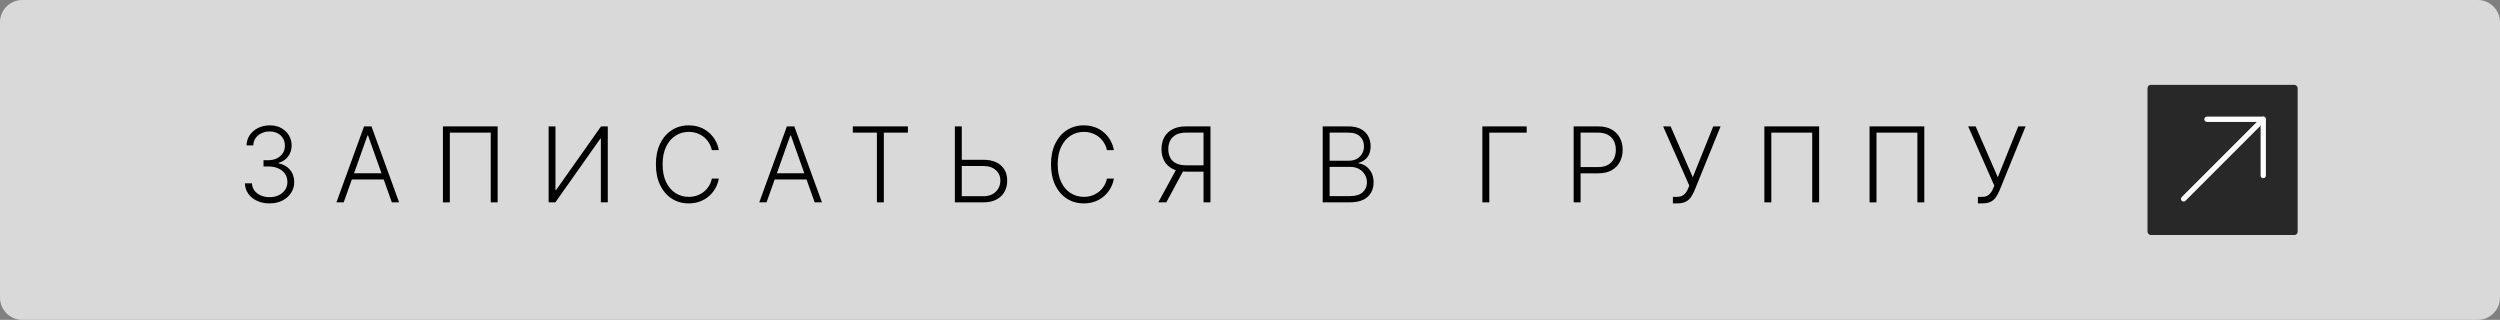 <?xml version="1.0" encoding="UTF-8"?> <svg xmlns="http://www.w3.org/2000/svg" width="1532" height="196" viewBox="0 0 1532 196" fill="none"><rect x="0" y="0" width="1532" height="196" fill="#808080" stroke="none"/> <path d="M-1.80171e-07 13.646C-8.06654e-08 6.109 6.109 1.88293e-07 13.646 4.20564e-07L1518.35 4.67955e-05C1525.89 4.70278e-05 1532 6.11 1532 13.646L1532 182.354C1532 189.891 1525.89 196 1518.35 196L13.646 196C6.109 196 -2.50719e-06 189.891 -2.40769e-06 182.354L-1.80171e-07 13.646Z" fill="#D9D9D9"></path> <path d="M165.214 124.637C162.351 124.637 159.79 124.121 157.533 123.091C155.275 122.046 153.487 120.599 152.169 118.75C150.851 116.902 150.154 114.773 150.078 112.364L154.374 112.364C154.449 114.061 154.972 115.546 155.942 116.818C156.911 118.076 158.199 119.061 159.805 119.773C161.411 120.47 163.199 120.818 165.169 120.818C167.321 120.818 169.214 120.417 170.851 119.614C172.502 118.811 173.79 117.712 174.714 116.318C175.654 114.909 176.124 113.318 176.124 111.546C176.124 109.667 175.646 108.008 174.692 106.568C173.737 105.129 172.366 104.008 170.578 103.205C168.805 102.402 166.684 102 164.214 102L161.487 102L161.487 98.182L164.214 98.182C166.23 98.182 168.01 97.818 169.555 97.091C171.116 96.349 172.343 95.311 173.237 93.978C174.131 92.644 174.578 91.076 174.578 89.273C174.578 87.561 174.192 86.053 173.419 84.75C172.646 83.447 171.555 82.424 170.146 81.682C168.752 80.94 167.124 80.568 165.26 80.568C163.457 80.568 161.805 80.917 160.305 81.614C158.805 82.311 157.593 83.296 156.669 84.568C155.76 85.841 155.275 87.349 155.214 89.091L151.101 89.091C151.161 86.667 151.828 84.538 153.101 82.705C154.389 80.856 156.093 79.417 158.214 78.386C160.351 77.341 162.714 76.818 165.305 76.818C168.048 76.818 170.419 77.379 172.419 78.5C174.419 79.621 175.964 81.114 177.055 82.978C178.161 84.826 178.714 86.864 178.714 89.091C178.714 91.743 177.995 94.015 176.555 95.909C175.116 97.788 173.177 99.091 170.737 99.818L170.737 100.114C173.707 100.705 176.04 102.023 177.737 104.068C179.449 106.099 180.305 108.591 180.305 111.546C180.305 114.03 179.654 116.265 178.351 118.25C177.048 120.22 175.26 121.78 172.987 122.932C170.73 124.068 168.139 124.637 165.214 124.637Z" fill="black"></path> <path d="M210.619 124L206.164 124L223.096 77.455L227.642 77.455L244.574 124L240.119 124L225.528 82.978L225.21 82.978L210.619 124ZM213.824 106.159L236.914 106.159L236.914 109.977L213.824 109.977L213.824 106.159Z" fill="black"></path> <path d="M304.955 77.455L304.955 124L300.728 124L300.728 81.273L275.66 81.273L275.66 124L271.41 124L271.41 77.455L304.955 77.455Z" fill="black"></path> <path d="M336.201 77.455L340.383 77.455L340.383 116.477L340.746 116.477L368.314 77.455L372.451 77.455L372.451 124L368.201 124L368.201 85.023L367.837 85.023L340.314 124L336.201 124L336.201 77.455Z" fill="black"></path> <path d="M440.48 92L436.208 92C435.889 90.409 435.314 88.94 434.48 87.591C433.662 86.228 432.632 85.038 431.389 84.023C430.147 83.008 428.738 82.22 427.162 81.659C425.586 81.099 423.882 80.818 422.049 80.818C419.109 80.818 416.427 81.584 414.003 83.114C411.594 84.644 409.662 86.894 408.208 89.864C406.768 92.818 406.049 96.44 406.049 100.727C406.049 105.046 406.768 108.682 408.208 111.637C409.662 114.591 411.594 116.834 414.003 118.364C416.427 119.879 419.109 120.637 422.049 120.637C423.882 120.637 425.586 120.356 427.162 119.796C428.738 119.235 430.147 118.455 431.389 117.455C432.632 116.44 433.662 115.25 434.48 113.887C435.314 112.523 435.889 111.046 436.208 109.455L440.48 109.455C440.102 111.591 439.389 113.584 438.344 115.432C437.314 117.265 435.996 118.871 434.389 120.25C432.799 121.629 430.965 122.705 428.889 123.477C426.814 124.25 424.533 124.637 422.049 124.637C418.139 124.637 414.67 123.659 411.639 121.705C408.609 119.735 406.23 116.962 404.503 113.387C402.791 109.811 401.935 105.591 401.935 100.727C401.935 95.864 402.791 91.644 404.503 88.068C406.23 84.493 408.609 81.728 411.639 79.773C414.67 77.803 418.139 76.818 422.049 76.818C424.533 76.818 426.814 77.205 428.889 77.978C430.965 78.735 432.799 79.811 434.389 81.205C435.996 82.584 437.314 84.19 438.344 86.023C439.389 87.856 440.102 89.849 440.48 92Z" fill="black"></path> <path d="M469.732 124L465.277 124L482.209 77.455L486.754 77.455L503.686 124L499.232 124L484.641 82.978L484.322 82.978L469.732 124ZM472.936 106.159L496.027 106.159L496.027 109.977L472.936 109.977L472.936 106.159Z" fill="black"></path> <path d="M522.608 81.273L522.608 77.455L556.358 77.455L556.358 81.273L541.608 81.273L541.608 124L537.358 124L537.358 81.273L522.608 81.273Z" fill="black"></path> <path d="M588.194 97.909L602.58 97.909C605.686 97.909 608.323 98.432 610.489 99.478C612.671 100.523 614.338 102 615.489 103.909C616.641 105.803 617.217 108.046 617.217 110.637C617.217 113.303 616.641 115.637 615.489 117.637C614.353 119.637 612.694 121.197 610.512 122.318C608.346 123.44 605.702 124 602.58 124L585.126 124L585.126 77.455L589.376 77.455L589.376 120.25L602.58 120.25C604.808 120.25 606.694 119.818 608.239 118.955C609.8 118.076 610.99 116.909 611.808 115.455C612.626 113.985 613.035 112.349 613.035 110.546C613.035 108.046 612.111 105.955 610.262 104.273C608.429 102.576 605.868 101.727 602.58 101.727L588.194 101.727L588.194 97.909Z" fill="black"></path> <path d="M682.593 92L678.32 92C678.002 90.409 677.426 88.94 676.593 87.591C675.775 86.228 674.744 85.038 673.502 84.023C672.26 83.008 670.85 82.22 669.275 81.659C667.699 81.099 665.994 80.818 664.161 80.818C661.222 80.818 658.54 81.584 656.116 83.114C653.707 84.644 651.775 86.894 650.32 89.864C648.881 92.818 648.161 96.44 648.161 100.727C648.161 105.046 648.881 108.682 650.32 111.637C651.775 114.591 653.707 116.834 656.116 118.364C658.54 119.879 661.222 120.637 664.161 120.637C665.994 120.637 667.699 120.356 669.275 119.796C670.85 119.235 672.26 118.455 673.502 117.455C674.744 116.44 675.775 115.25 676.593 113.887C677.426 112.523 678.002 111.046 678.32 109.455L682.593 109.455C682.214 111.591 681.502 113.584 680.457 115.432C679.426 117.265 678.108 118.871 676.502 120.25C674.911 121.629 673.078 122.705 671.002 123.477C668.926 124.25 666.646 124.637 664.161 124.637C660.252 124.637 656.782 123.659 653.752 121.705C650.722 119.735 648.343 116.962 646.616 113.387C644.904 109.811 644.047 105.591 644.047 100.727C644.047 95.864 644.904 91.644 646.616 88.068C648.343 84.493 650.722 81.728 653.752 79.773C656.782 77.803 660.252 76.818 664.161 76.818C666.646 76.818 668.926 77.205 671.002 77.978C673.078 78.735 674.911 79.811 676.502 81.205C678.108 82.584 679.426 84.19 680.457 86.023C681.502 87.856 682.214 89.849 682.593 92Z" fill="black"></path> <path d="M741.776 124L737.526 124L737.526 81.273L726.867 81.273C724.412 81.273 722.374 81.69 720.753 82.523C719.147 83.356 717.943 84.538 717.139 86.068C716.336 87.584 715.935 89.356 715.935 91.387C715.935 93.417 716.329 95.174 717.117 96.659C717.92 98.144 719.124 99.288 720.73 100.091C722.352 100.894 724.374 101.296 726.799 101.296L739.48 101.296L739.48 105.182L726.685 105.182C723.412 105.182 720.67 104.599 718.458 103.432C716.246 102.265 714.571 100.644 713.435 98.568C712.314 96.493 711.753 94.099 711.753 91.387C711.753 88.674 712.314 86.273 713.435 84.182C714.571 82.076 716.246 80.432 718.458 79.25C720.685 78.053 723.45 77.455 726.753 77.455L741.776 77.455L741.776 124ZM721.253 103L726.049 103L714.708 124L709.799 124L721.253 103Z" fill="black"></path> <path d="M810.551 124L810.551 77.455L826.255 77.455C829.286 77.455 831.808 77.985 833.824 79.046C835.854 80.106 837.377 81.553 838.392 83.387C839.407 85.22 839.914 87.303 839.914 89.637C839.914 91.576 839.589 93.235 838.937 94.614C838.286 95.993 837.399 97.106 836.278 97.955C835.157 98.803 833.907 99.417 832.528 99.796L832.528 100.159C834.028 100.265 835.483 100.796 836.892 101.75C838.301 102.69 839.46 104.008 840.369 105.705C841.278 107.402 841.733 109.432 841.733 111.796C841.733 114.144 841.21 116.243 840.164 118.091C839.119 119.924 837.513 121.371 835.346 122.432C833.195 123.477 830.452 124 827.119 124L810.551 124ZM814.801 120.182L827.119 120.182C830.71 120.182 833.361 119.387 835.074 117.796C836.801 116.205 837.664 114.205 837.664 111.796C837.664 110.023 837.233 108.417 836.369 106.977C835.521 105.523 834.316 104.371 832.755 103.523C831.21 102.674 829.392 102.25 827.301 102.25L814.801 102.25L814.801 120.182ZM814.801 98.478L826.642 98.478C828.475 98.478 830.081 98.099 831.46 97.341C832.839 96.584 833.914 95.538 834.687 94.205C835.46 92.871 835.846 91.349 835.846 89.637C835.846 87.167 835.043 85.159 833.437 83.614C831.831 82.053 829.437 81.273 826.255 81.273L814.801 81.273L814.801 98.478Z" fill="black"></path> <path d="M935.57 77.455L935.57 81.273L912.638 81.273L912.638 124L908.388 124L908.388 77.455L935.57 77.455Z" fill="black"></path> <path d="M964.338 124L964.338 77.455L979.361 77.455C982.664 77.455 985.422 78.091 987.634 79.364C989.861 80.621 991.535 82.334 992.656 84.5C993.793 86.667 994.361 89.106 994.361 91.818C994.361 94.531 993.8 96.978 992.679 99.159C991.558 101.326 989.891 103.046 987.679 104.318C985.467 105.576 982.717 106.205 979.429 106.205L967.611 106.205L967.611 102.387L979.316 102.387C981.755 102.387 983.778 101.932 985.384 101.023C986.99 100.099 988.187 98.841 988.975 97.25C989.778 95.659 990.179 93.849 990.179 91.818C990.179 89.788 989.778 87.978 988.975 86.387C988.187 84.796 986.982 83.546 985.361 82.637C983.755 81.728 981.717 81.273 979.247 81.273L968.588 81.273L968.588 124L964.338 124Z" fill="black"></path> <path d="M1025.15 124.637L1025.15 120.659L1027.47 120.659C1028.77 120.659 1029.86 120.455 1030.72 120.046C1031.6 119.621 1032.33 119.038 1032.9 118.296C1033.49 117.538 1034 116.652 1034.42 115.637L1035.2 113.773L1019.17 77.455L1023.74 77.455L1037.33 108.637L1049.88 77.455L1054.38 77.455L1038.31 116.909C1037.66 118.455 1036.92 119.811 1036.08 120.977C1035.27 122.129 1034.19 123.03 1032.86 123.682C1031.52 124.318 1029.77 124.637 1027.58 124.637L1025.15 124.637Z" fill="black"></path> <path d="M1114.76 77.455L1114.76 124L1110.53 124L1110.53 81.273L1085.46 81.273L1085.46 124L1081.21 124L1081.21 77.455L1114.76 77.455Z" fill="black"></path> <path d="M1179.21 77.455L1179.21 124L1174.98 124L1174.98 81.273L1149.91 81.273L1149.91 124L1145.66 124L1145.66 77.455L1179.21 77.455Z" fill="black"></path> <path d="M1212.06 124.637L1212.06 120.659L1214.38 120.659C1215.69 120.659 1216.77 120.455 1217.63 120.046C1218.51 119.621 1219.24 119.038 1219.81 118.296C1220.41 117.538 1220.91 116.652 1221.34 115.637L1222.11 113.773L1206.09 77.455L1210.66 77.455L1224.25 108.637L1236.79 77.455L1241.29 77.455L1225.22 116.909C1224.57 118.455 1223.83 119.811 1223 120.977C1222.18 122.129 1221.1 123.031 1219.77 123.682C1218.44 124.318 1216.68 124.637 1214.5 124.637L1212.06 124.637Z" fill="black"></path> <rect x="1316" y="52" width="92" height="92" rx="2" fill="#282828"></rect> <path fill-rule="evenodd" clip-rule="evenodd" d="M1350.8 73.085C1350.8 72.19 1351.52 71.465 1352.42 71.465H1386.92C1387.81 71.465 1388.54 72.19 1388.54 73.085V107.585C1388.54 108.48 1387.81 109.205 1386.92 109.205C1386.02 109.205 1385.3 108.48 1385.3 107.585V74.705H1352.42C1351.52 74.705 1350.8 73.98 1350.8 73.085Z" fill="white"></path> <path fill-rule="evenodd" clip-rule="evenodd" d="M1388.06 71.939C1388.7 72.572 1388.7 73.598 1388.06 74.23L1339.27 123.021C1338.64 123.654 1337.61 123.654 1336.98 123.021C1336.35 122.388 1336.35 121.363 1336.98 120.73L1385.77 71.939C1386.4 71.307 1387.43 71.307 1388.06 71.939Z" fill="white"></path> </svg> 